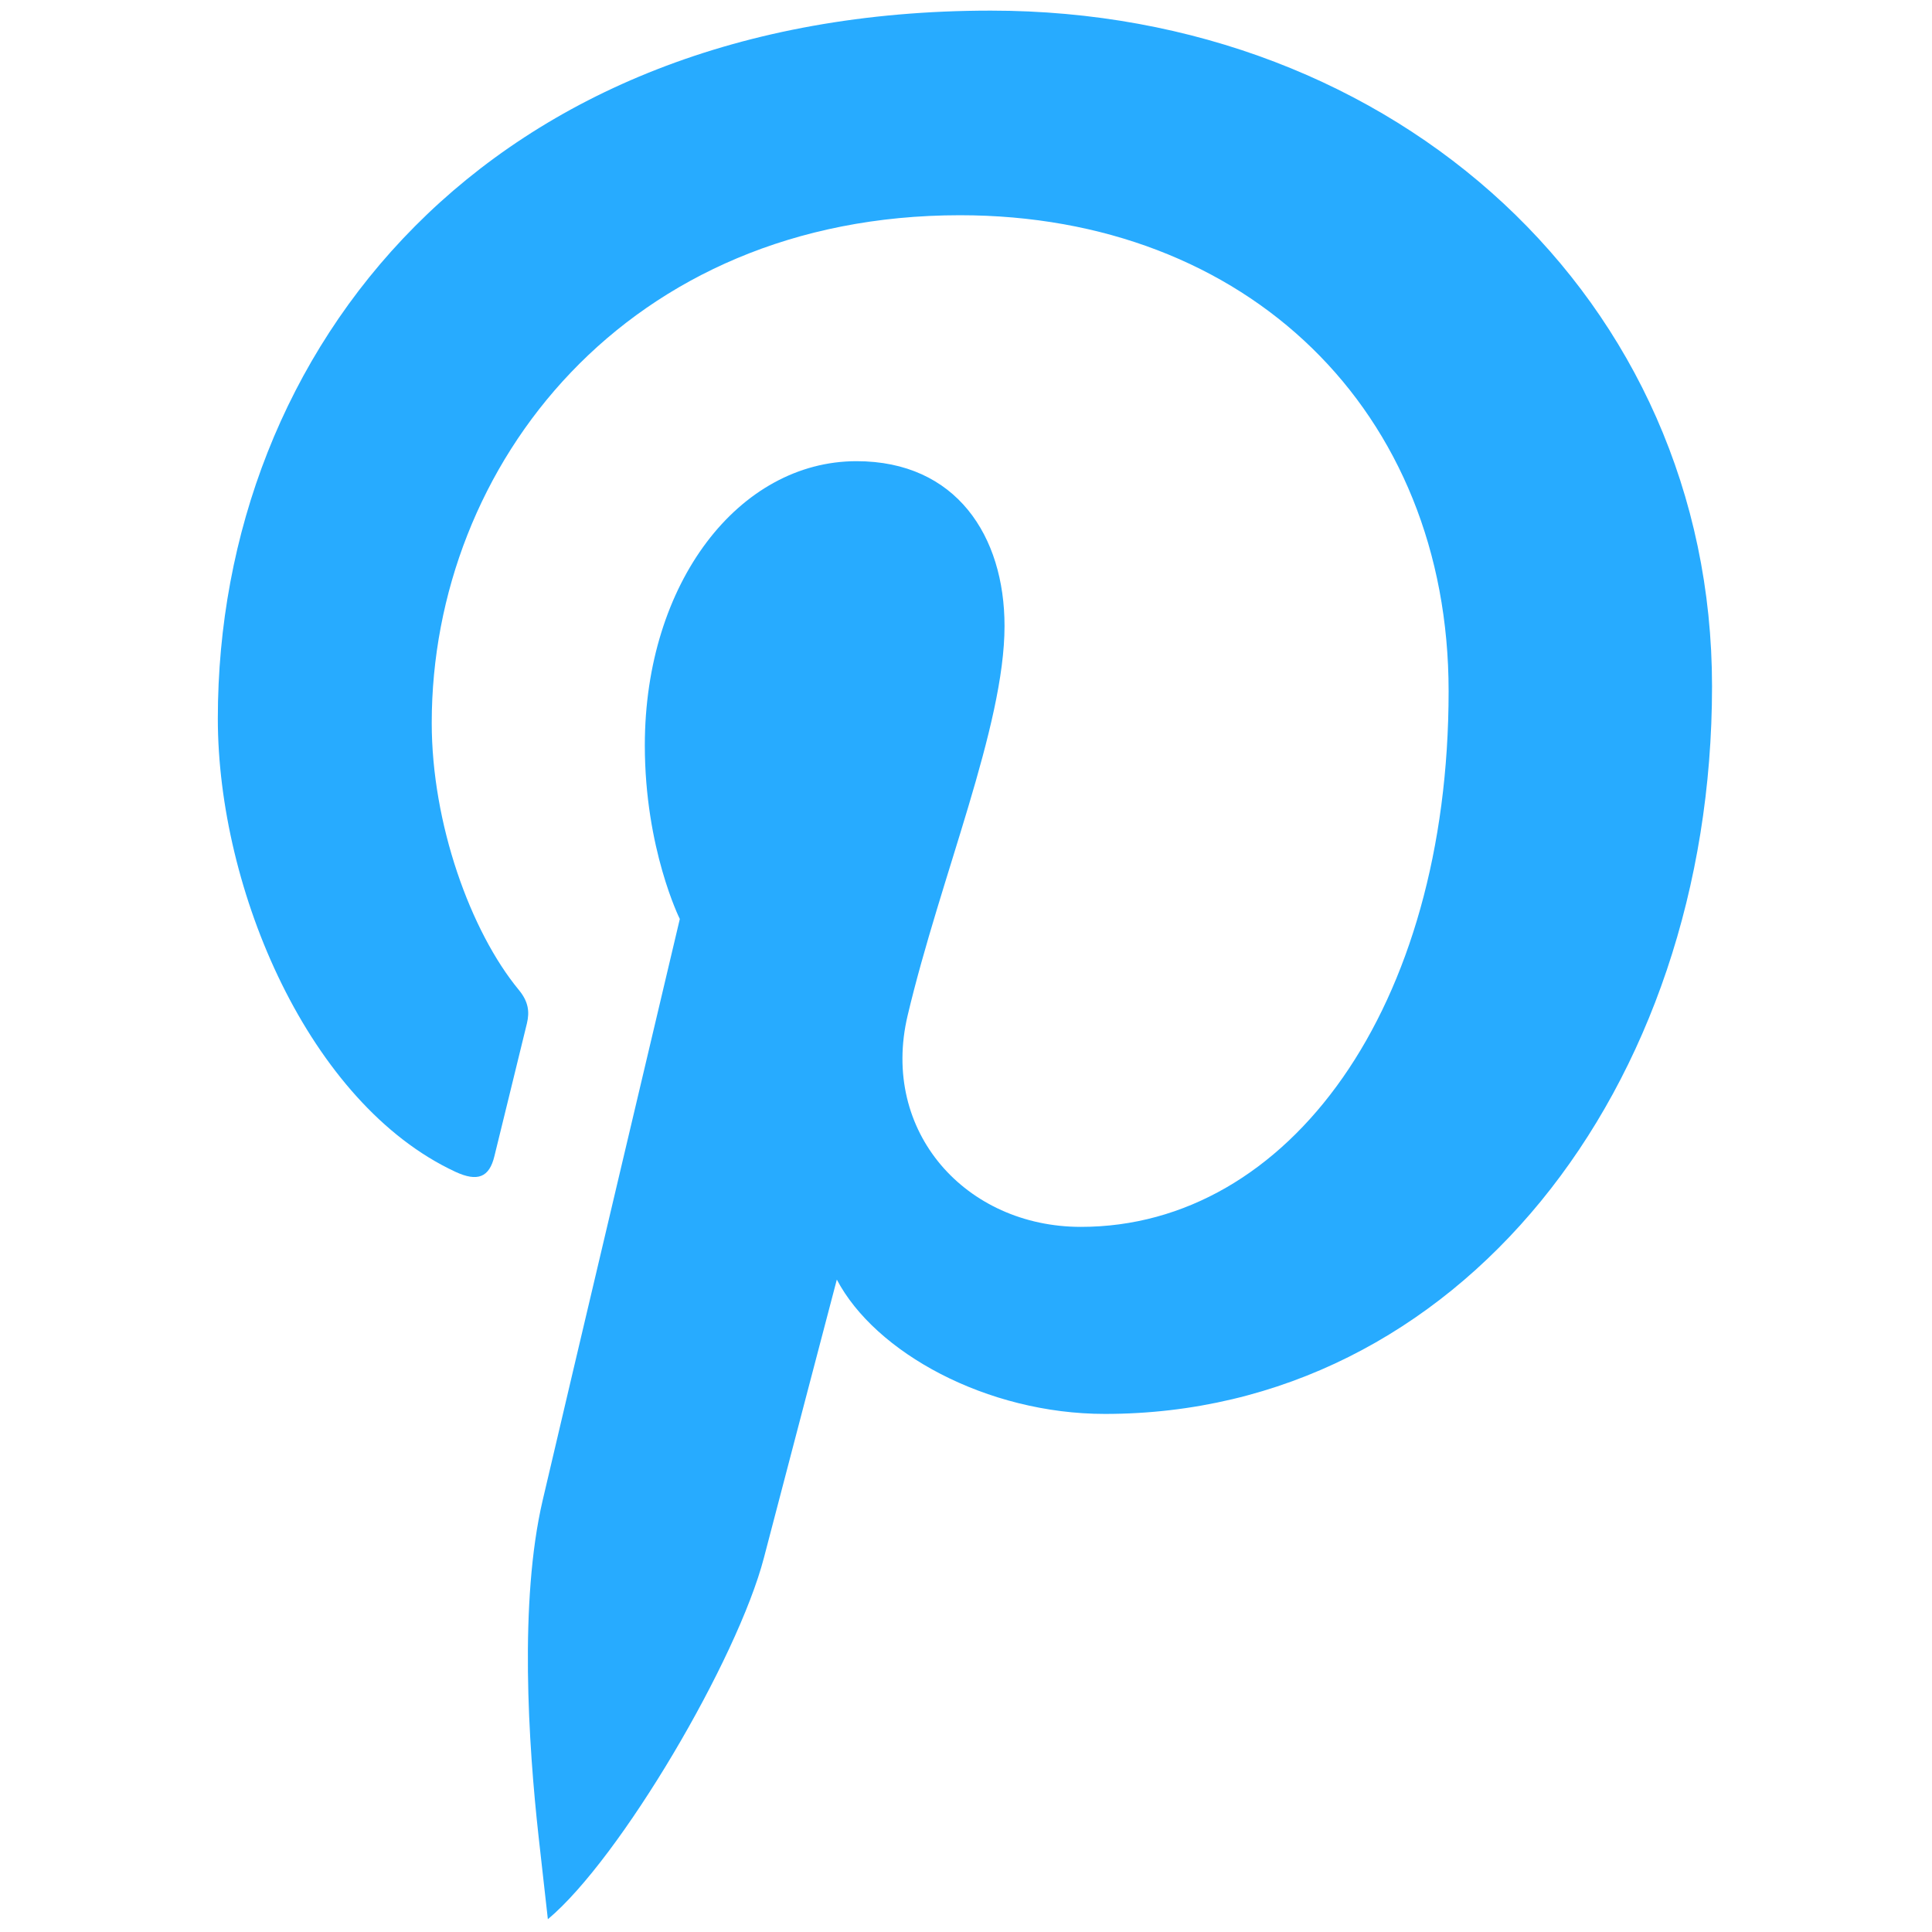 
    <svg xmlns="http://www.w3.org/2000/svg" xmlns:xlink="http://www.w3.org/1999/xlink" xml:space="preserve" version="1.1" viewBox="0 0 256 256" viewbox="0 0 256 256">
      <path fill="#27ABFF" fill-rule="nonzero" d="M72.595 254.307c9.596-8.017 25.13-34.439 28.631-47.905 1.886-7.253 9.658-36.85 9.658-36.85 5.055 9.638 19.822 17.799 35.53 17.799 46.753 0 80.439-42.996 80.439-96.417-.003-51.209-41.793-89.527-95.568-89.527-66.892 0-102.422 44.907-102.422 93.803 0 22.736 12.103 51.041 31.466 60.053 2.936 1.366 4.507.764 5.184-2.074.514-2.155 3.128-12.682 4.305-17.579.377-1.565.191-2.911-1.076-4.445-6.404-7.767-11.535-22.053-11.535-35.375 0-34.189 25.889-67.271 69.994-67.271 38.081 0 64.748 25.95 64.748 63.065 0 41.934-21.176 70.983-48.728 70.983-15.216 0-26.608-12.583-22.955-28.01 4.37-18.428 12.839-38.312 12.839-51.611 0-11.906-6.39-21.837-19.614-21.837-15.556 0-28.049 16.093-28.049 37.646 0 13.73 4.636 23.014 4.636 23.014s-15.362 64.953-18.178 77.053c-3.116 13.387-1.894 32.248-.537 44.51l1.231 10.976z" opacity="1"/>
    </svg>

